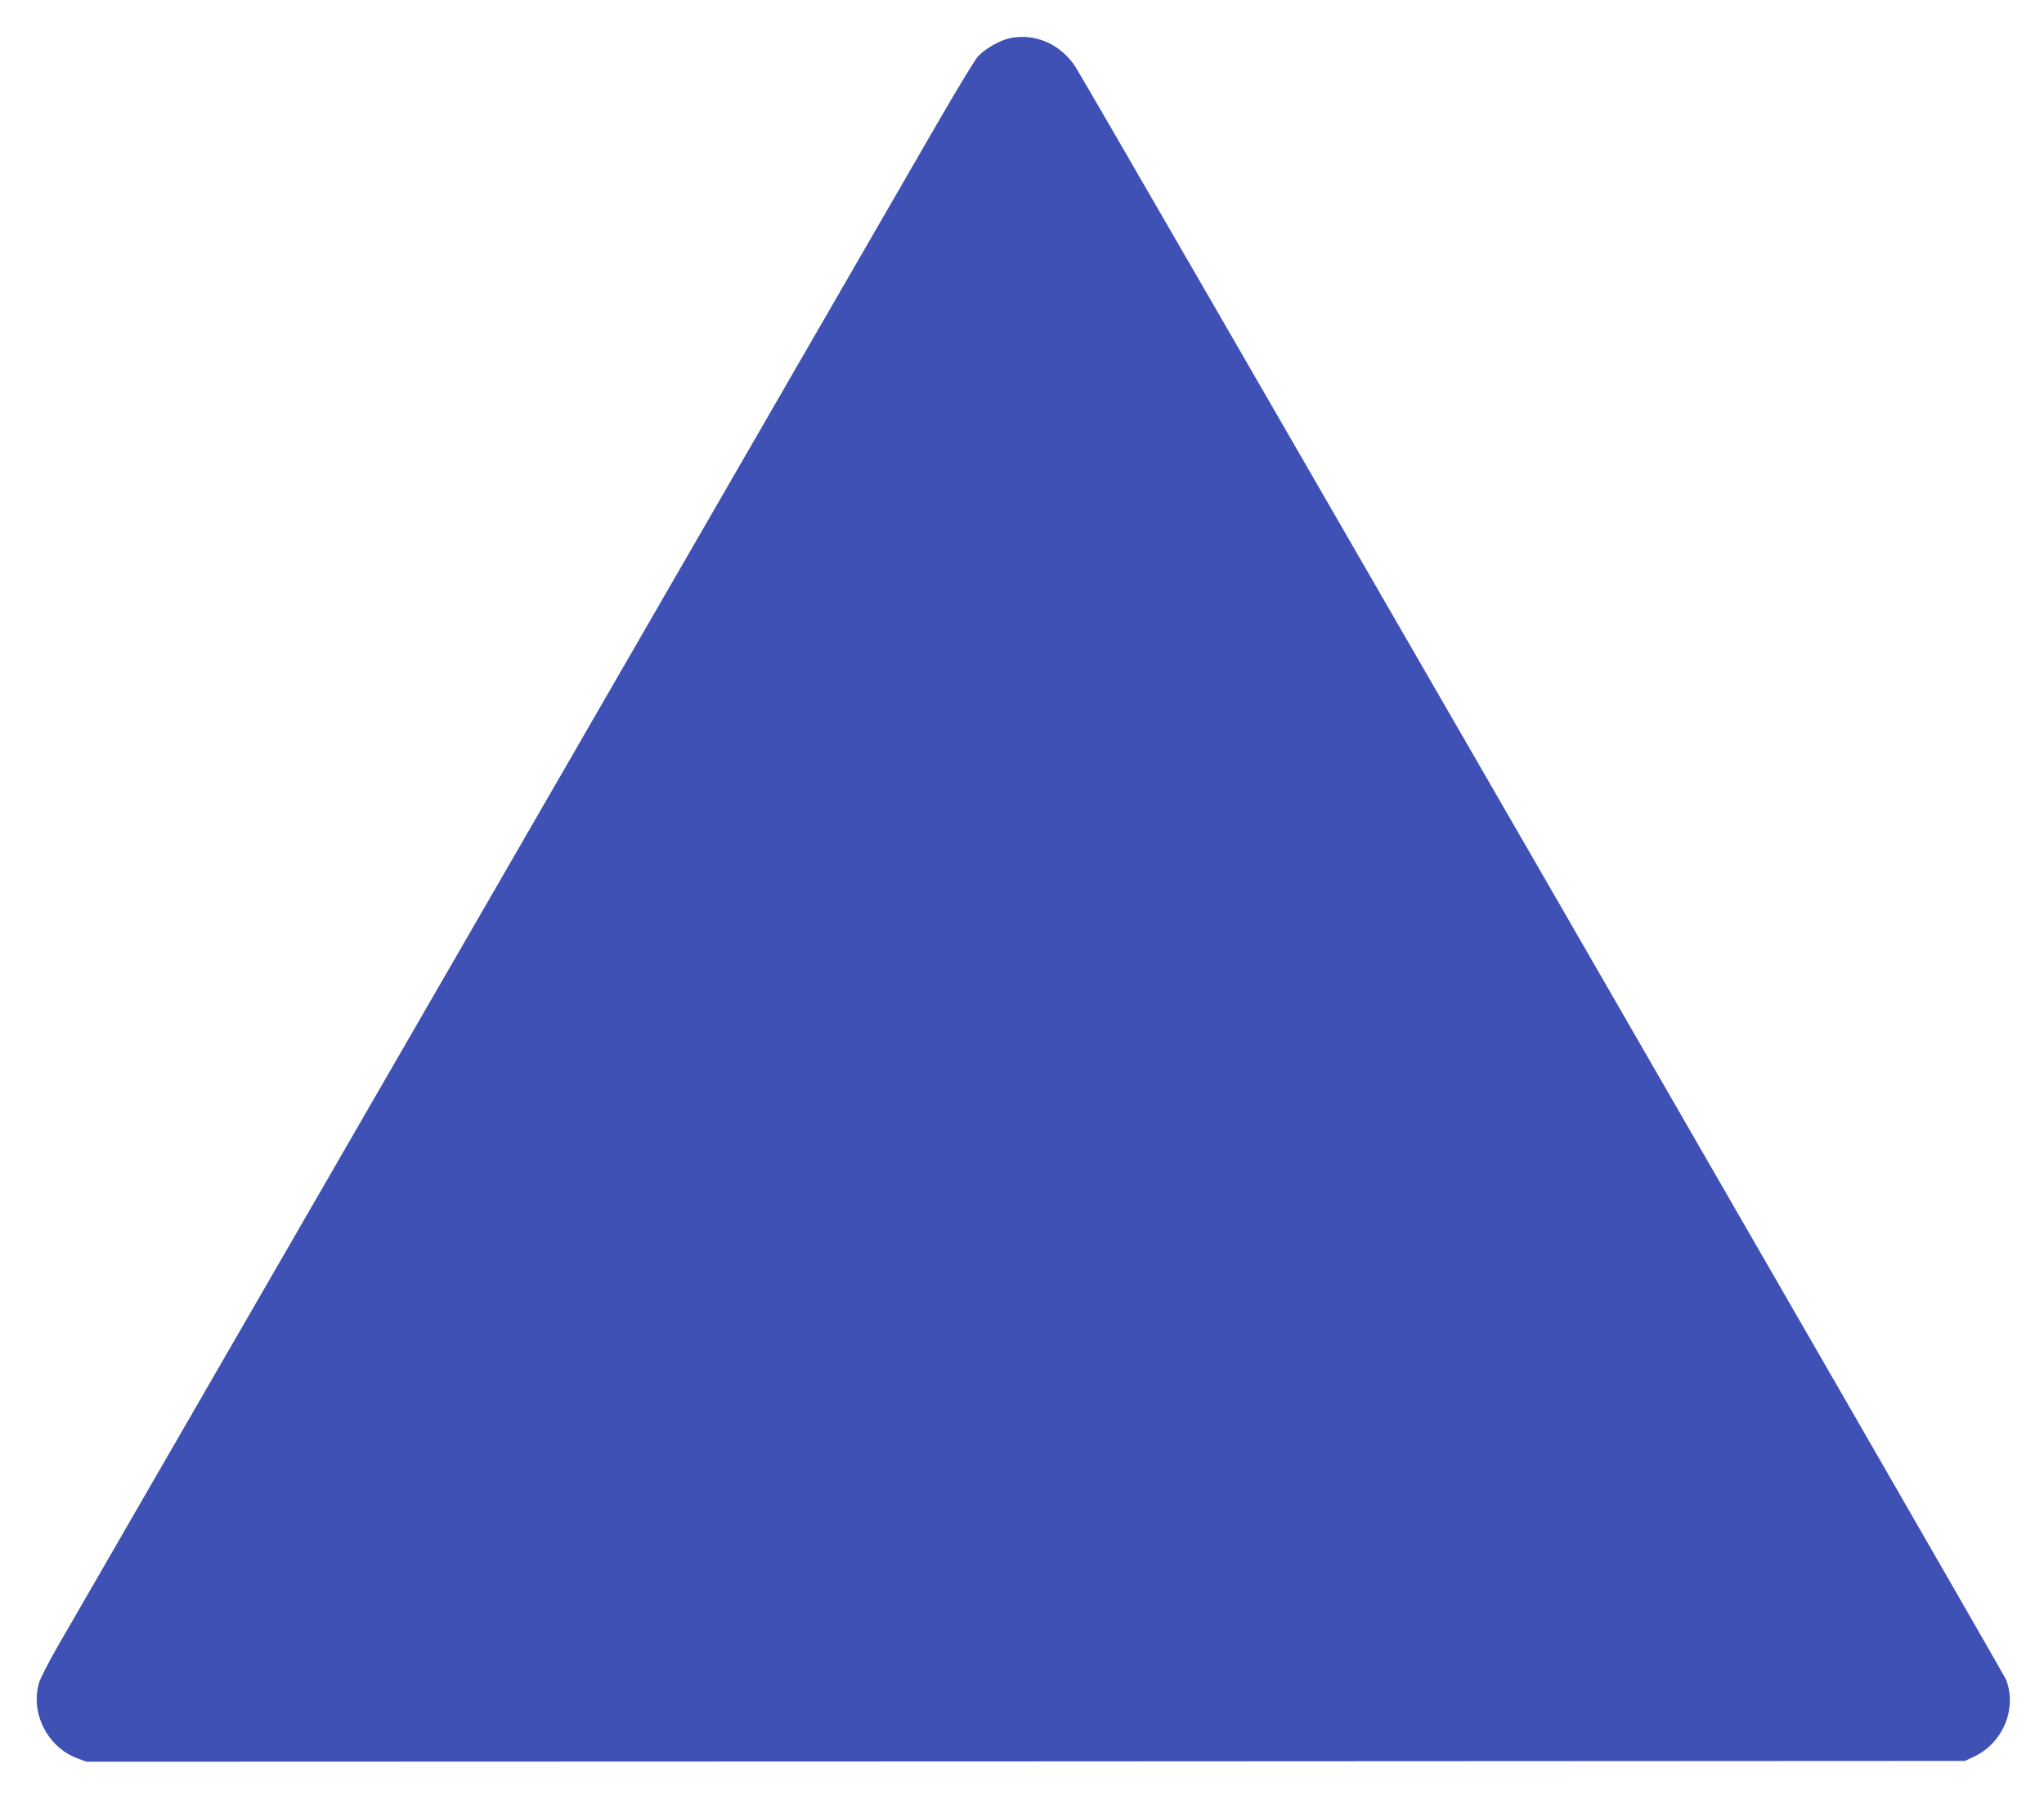 <?xml version="1.0" standalone="no"?>
<!DOCTYPE svg PUBLIC "-//W3C//DTD SVG 20010904//EN"
 "http://www.w3.org/TR/2001/REC-SVG-20010904/DTD/svg10.dtd">
<svg version="1.0" xmlns="http://www.w3.org/2000/svg"
 width="1280pt" height="1124pt" viewBox="0 0 1280 1124"
 preserveAspectRatio="xMidYMid meet">
<g transform="translate(0,1124) scale(0.1,-0.1)"
fill="#3f51b5" stroke="none">
<path d="M6316 10999 c-62 -15 -154 -69 -194 -115 -20 -23 -136 -215 -258
-426 -122 -210 -1386 -2399 -2809 -4863 -1424 -2464 -2635 -4561 -2692 -4660
-57 -99 -110 -202 -118 -229 -57 -190 52 -405 240 -475 l56 -21 5882 2 5882 3
57 27 c181 85 271 301 200 483 -16 40 -5749 9975 -5825 10093 -94 147 -260
219 -421 181z"/>
</g>
</svg>
